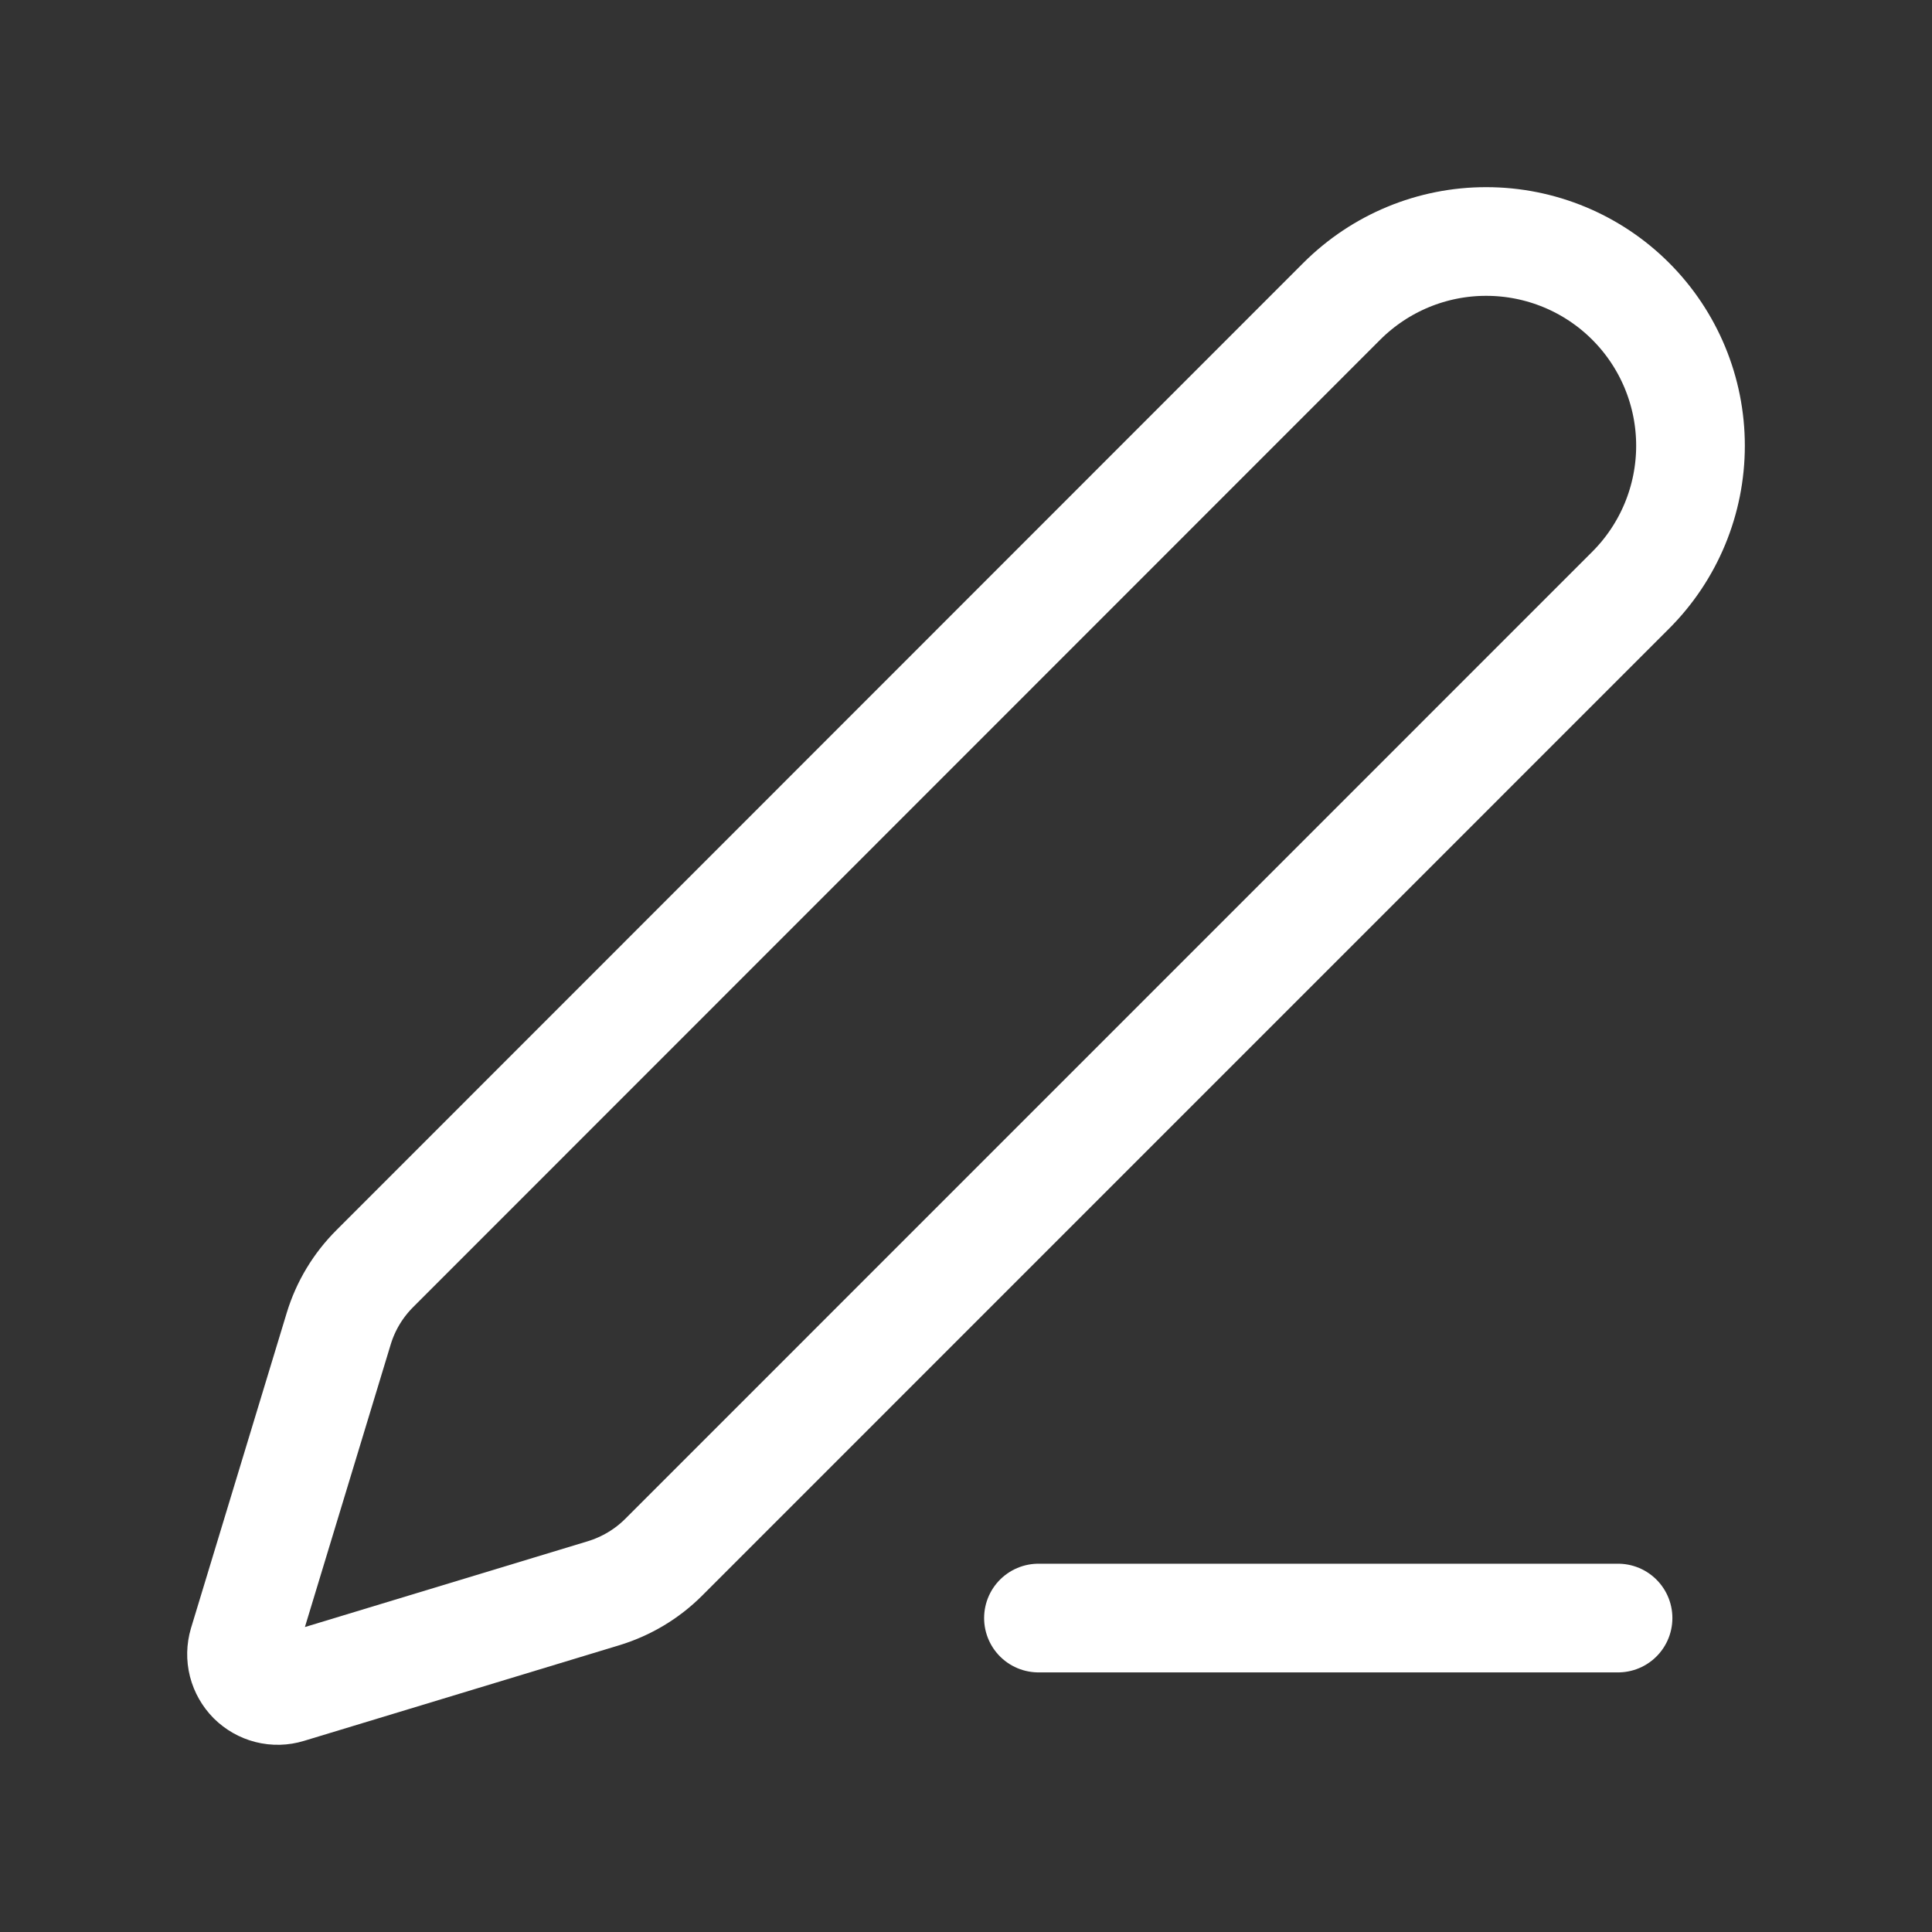 <svg width="24" height="24" viewBox="0 0 24 24" fill="none" xmlns="http://www.w3.org/2000/svg">
<rect x="0" y="0" width="24" height="24" fill="#333333" stroke="none"/>
<path d="M12.9 20.1H20.1" stroke="white" stroke-width="1.35" stroke-linecap="round" stroke-linejoin="round"/>
<path d="M20.257 7.331C20.733 6.855 21 6.21 21 5.537C21 4.864 20.733 4.219 20.257 3.743C19.781 3.267 19.136 3 18.463 3C17.79 2.999 17.145 3.267 16.669 3.742L4.658 15.757C4.449 15.965 4.294 16.221 4.208 16.504L3.019 20.42C2.996 20.498 2.994 20.581 3.014 20.66C3.034 20.738 3.075 20.81 3.132 20.868C3.19 20.925 3.261 20.966 3.34 20.986C3.419 21.006 3.502 21.004 3.58 20.98L7.497 19.792C7.779 19.706 8.036 19.553 8.244 19.345L20.257 7.331Z" stroke="white" stroke-width="1.35" stroke-linecap="round" stroke-linejoin="round"/>
</svg>
